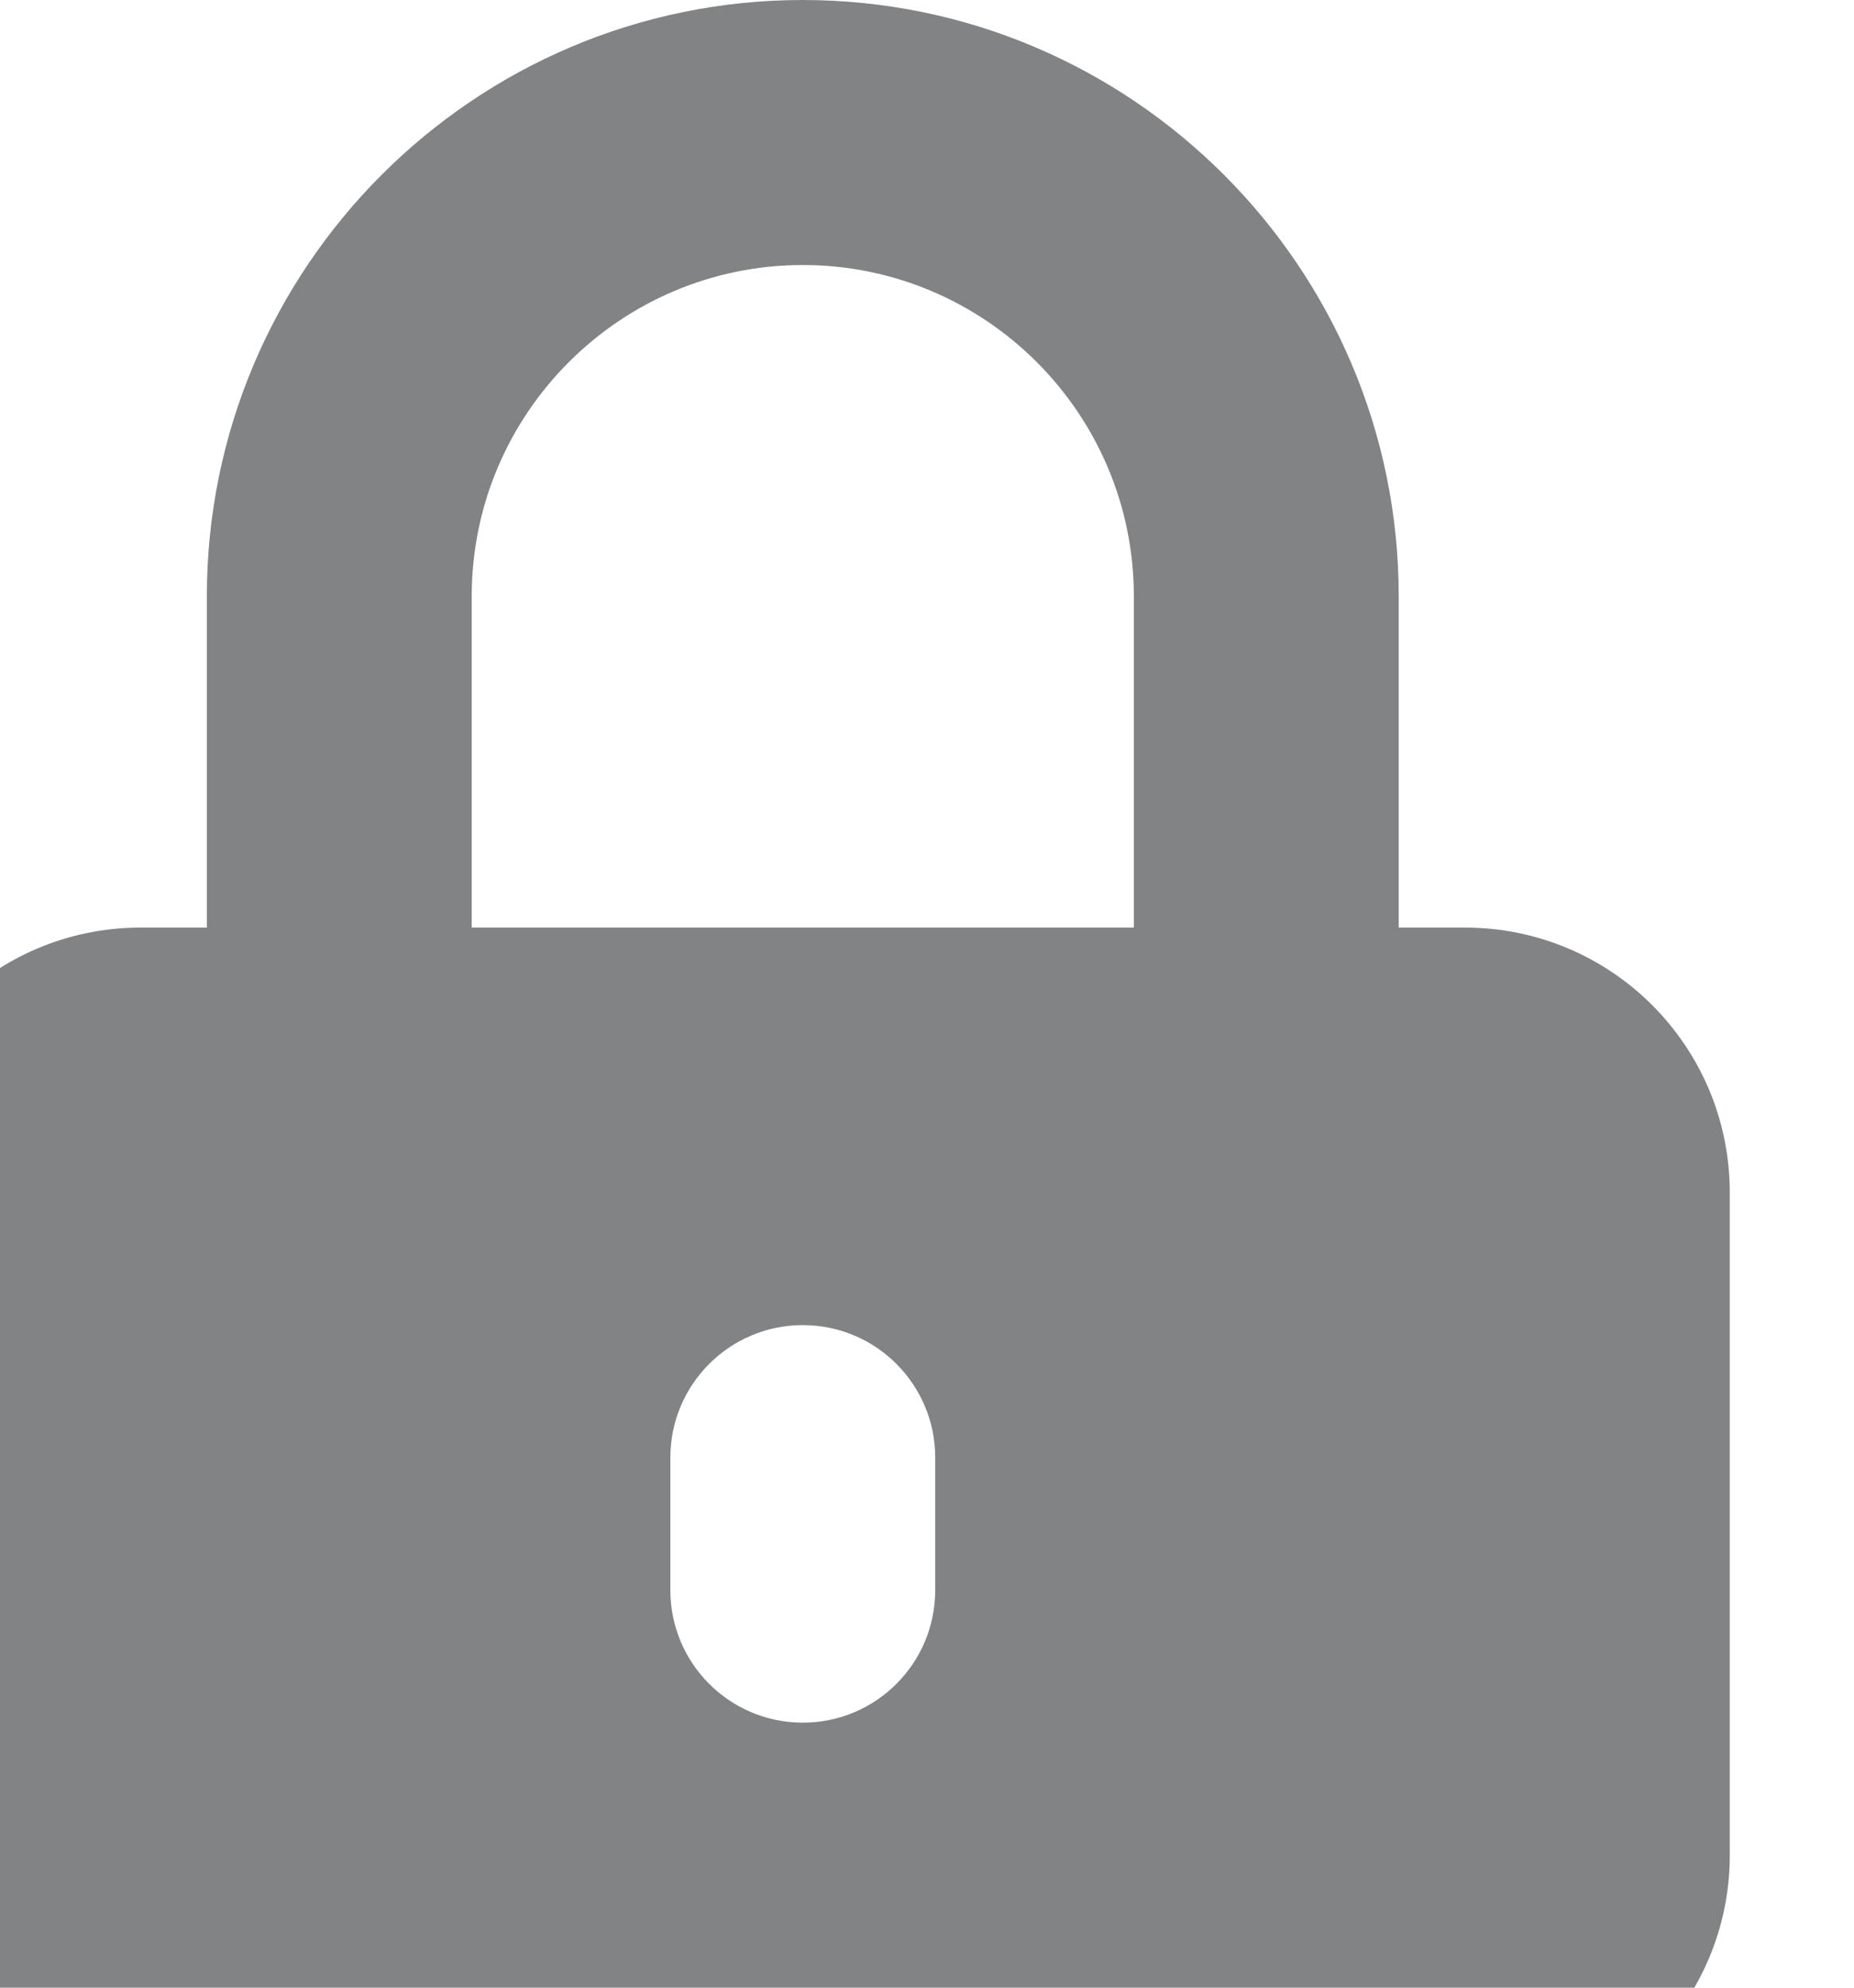 <svg width="14" height="15" viewBox="0 0 14 15" fill="none" xmlns="http://www.w3.org/2000/svg">
<path d="M11.062 7H10.562V4.5C10.562 2.019 8.544 0 6.062 0C3.581 0 1.562 2.019 1.562 4.5V7H1.062C-0.042 7 -0.938 7.895 -0.938 9V14C-0.938 15.104 -0.042 16 1.062 16H11.062C12.167 16 13.062 15.104 13.062 14V9C13.062 7.895 12.167 7 11.062 7ZM7.062 12C7.062 12.552 6.615 13 6.062 13C5.51 13 5.062 12.552 5.062 12V11C5.062 10.448 5.51 10 6.062 10C6.615 10 7.062 10.448 7.062 11V12ZM8.562 7H3.562V4.5C3.562 3.121 4.684 2 6.062 2C7.441 2 8.562 3.121 8.562 4.5V7Z" fill="#828385"/>
</svg>
